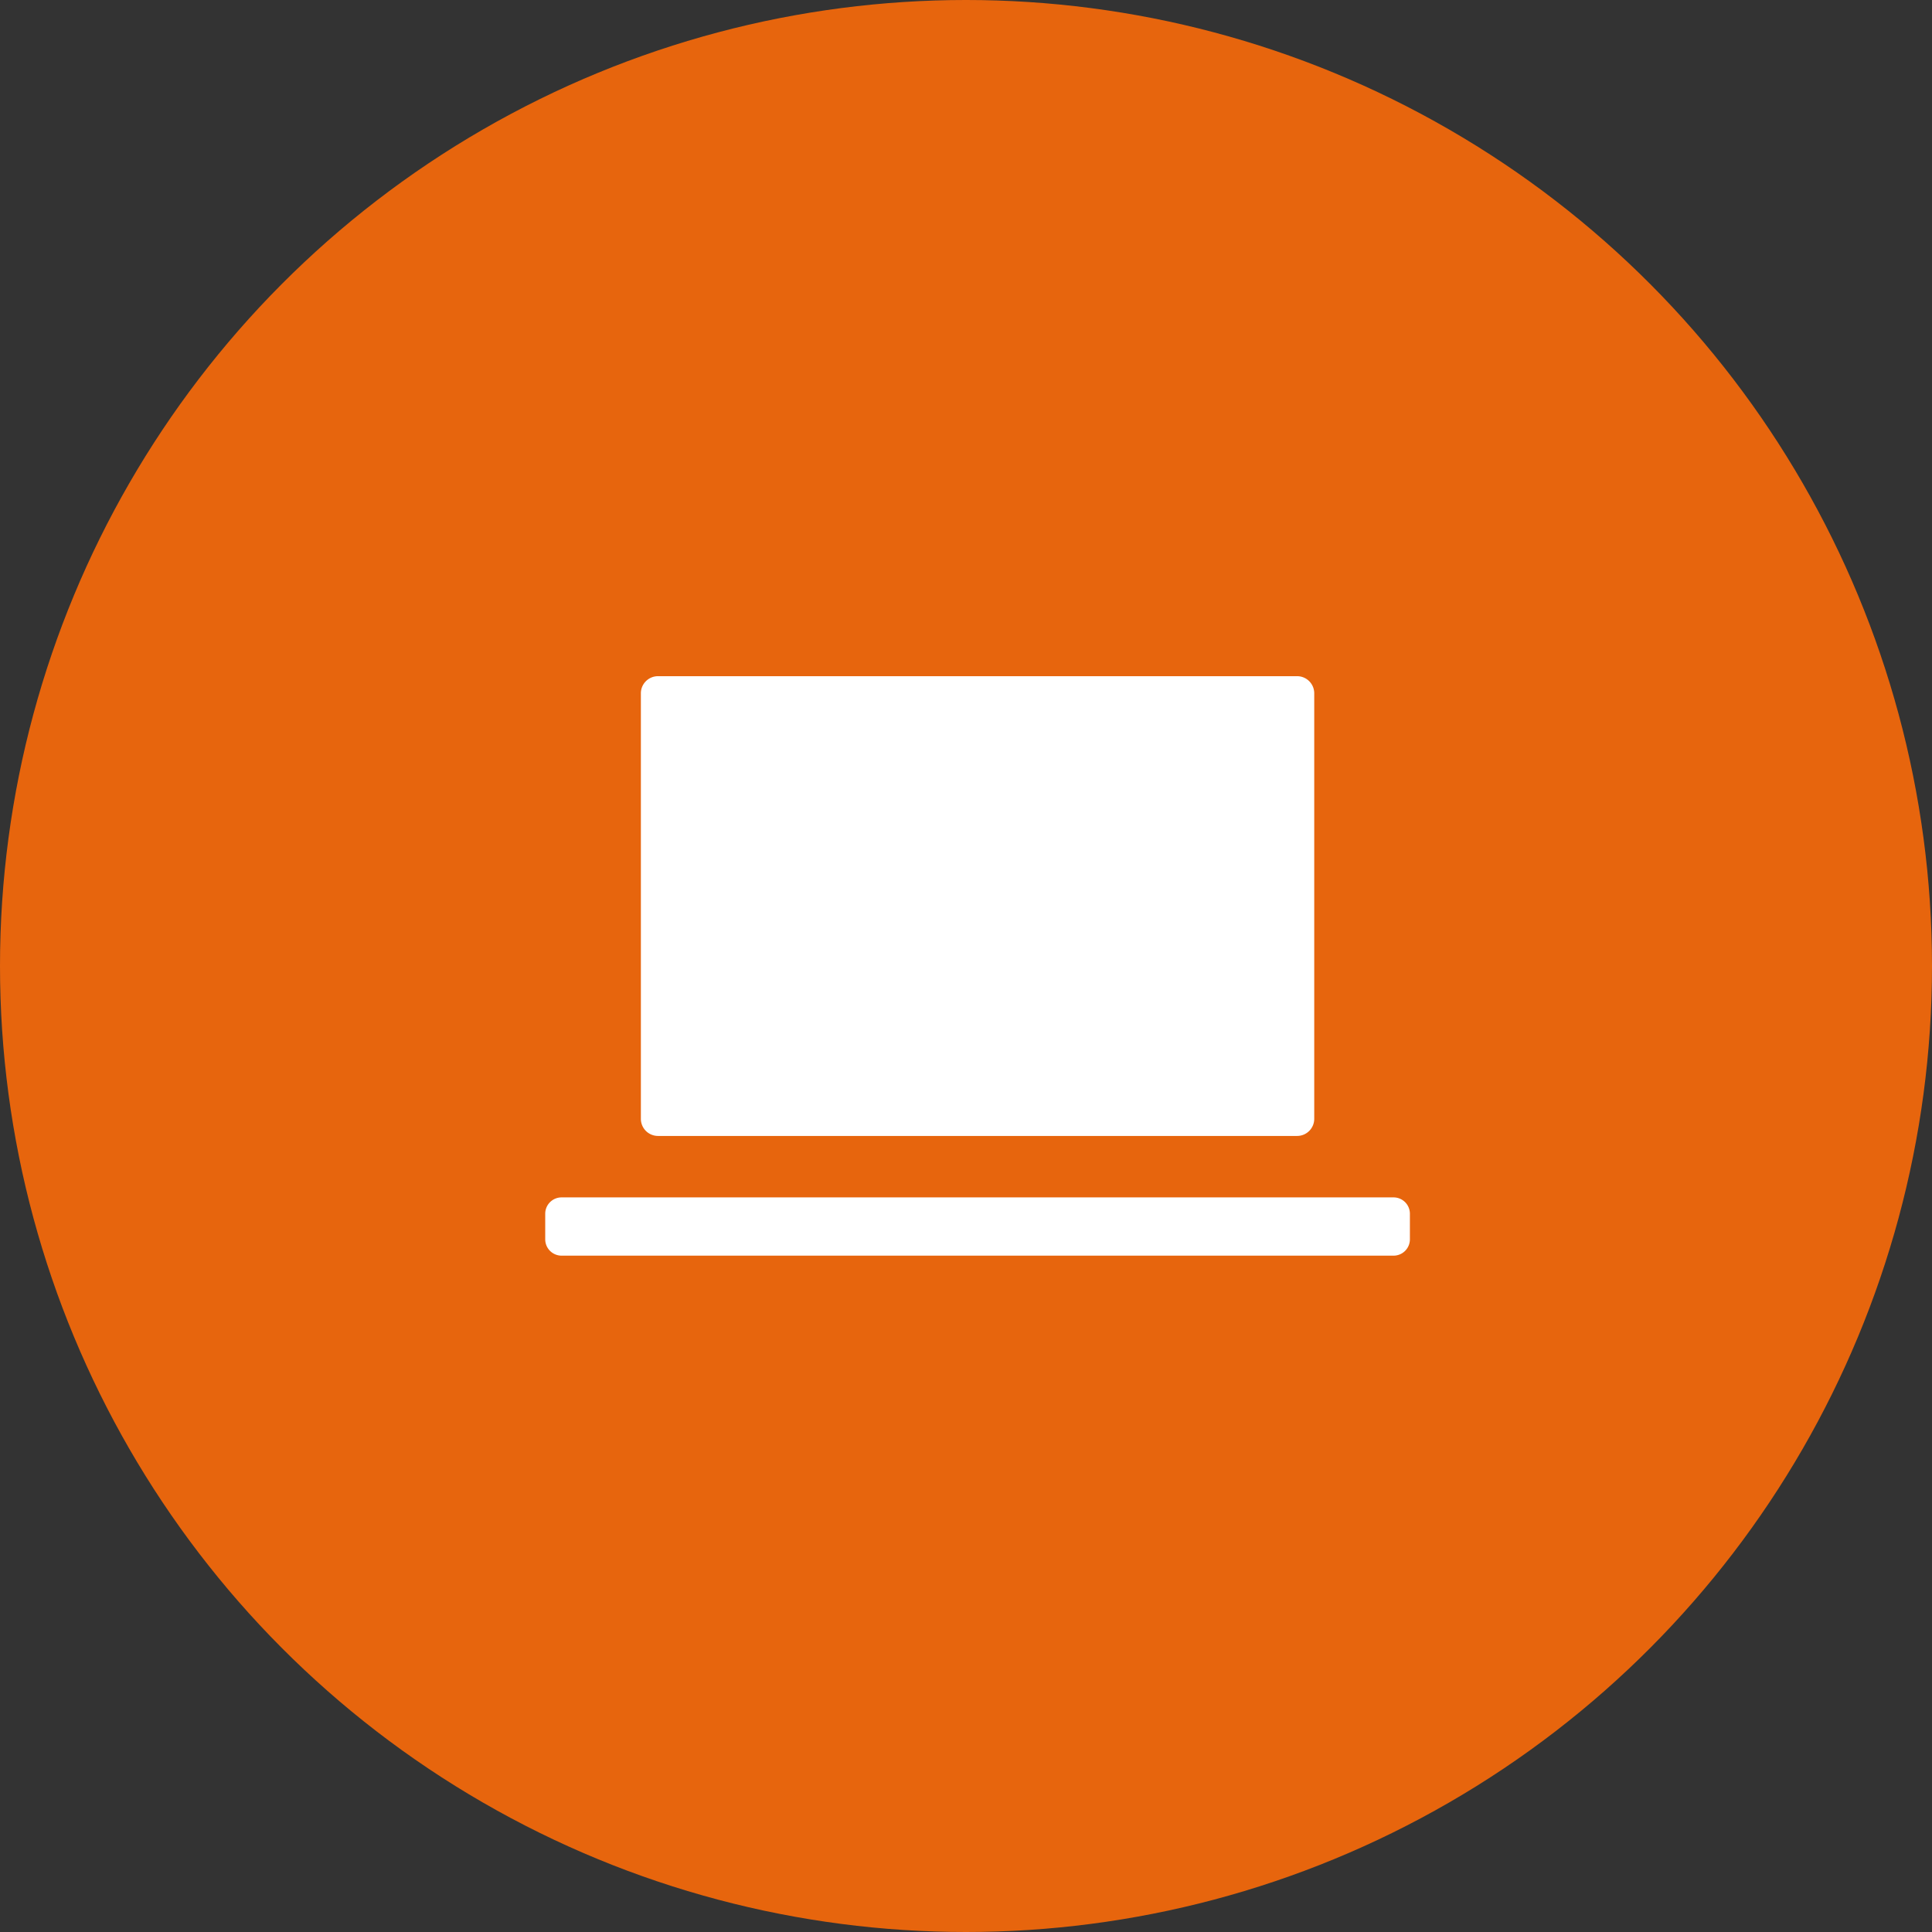 <?xml version="1.0" encoding="UTF-8"?>
<svg xmlns="http://www.w3.org/2000/svg" xmlns:xlink="http://www.w3.org/1999/xlink" width="130" height="130" viewBox="0 0 130 130">
  <rect x="0" y="0" width="130" height="130" fill="#333333" stroke="none"/>
  <defs>
    <clipPath id="clip-path">
      <rect id="Rectangle_594" data-name="Rectangle 594" width="58.181" height="38.996" fill="#fff"></rect>
    </clipPath>
  </defs>
  <g id="Group_1508" data-name="Group 1508" transform="translate(-193 -8901.641)">
    <g id="Group_1139" data-name="Group 1139" transform="translate(-10 -9910.359)">
      <circle id="Ellipse_16" data-name="Ellipse 16" cx="65" cy="65" r="65" transform="translate(203 18812)" fill="#e7650d"></circle>
    </g>
    <g id="Group_1458" data-name="Group 1458" transform="translate(229.687 8947.14)">
      <g id="Group_641" data-name="Group 641" transform="translate(0 0)" clip-path="url(#clip-path)">
        <path id="Path_332" data-name="Path 332" d="M49.654,30.936h-43a1.153,1.153,0,0,1-1.153-1.152V1.152A1.153,1.153,0,0,1,6.658,0h43a1.152,1.152,0,0,1,1.152,1.152V29.784a1.152,1.152,0,0,1-1.152,1.152" transform="translate(0.935 0)" fill="#fff"></path>
        <path id="Path_333" data-name="Path 333" d="M57.082,33.9H1.1A1.1,1.1,0,0,1,0,32.8V31.08a1.1,1.1,0,0,1,1.1-1.1H57.082a1.1,1.1,0,0,1,1.1,1.1V32.8a1.1,1.1,0,0,1-1.1,1.1" transform="translate(0 5.091)" fill="#fff"></path>
      </g>
    </g>
  </g>
</svg>
